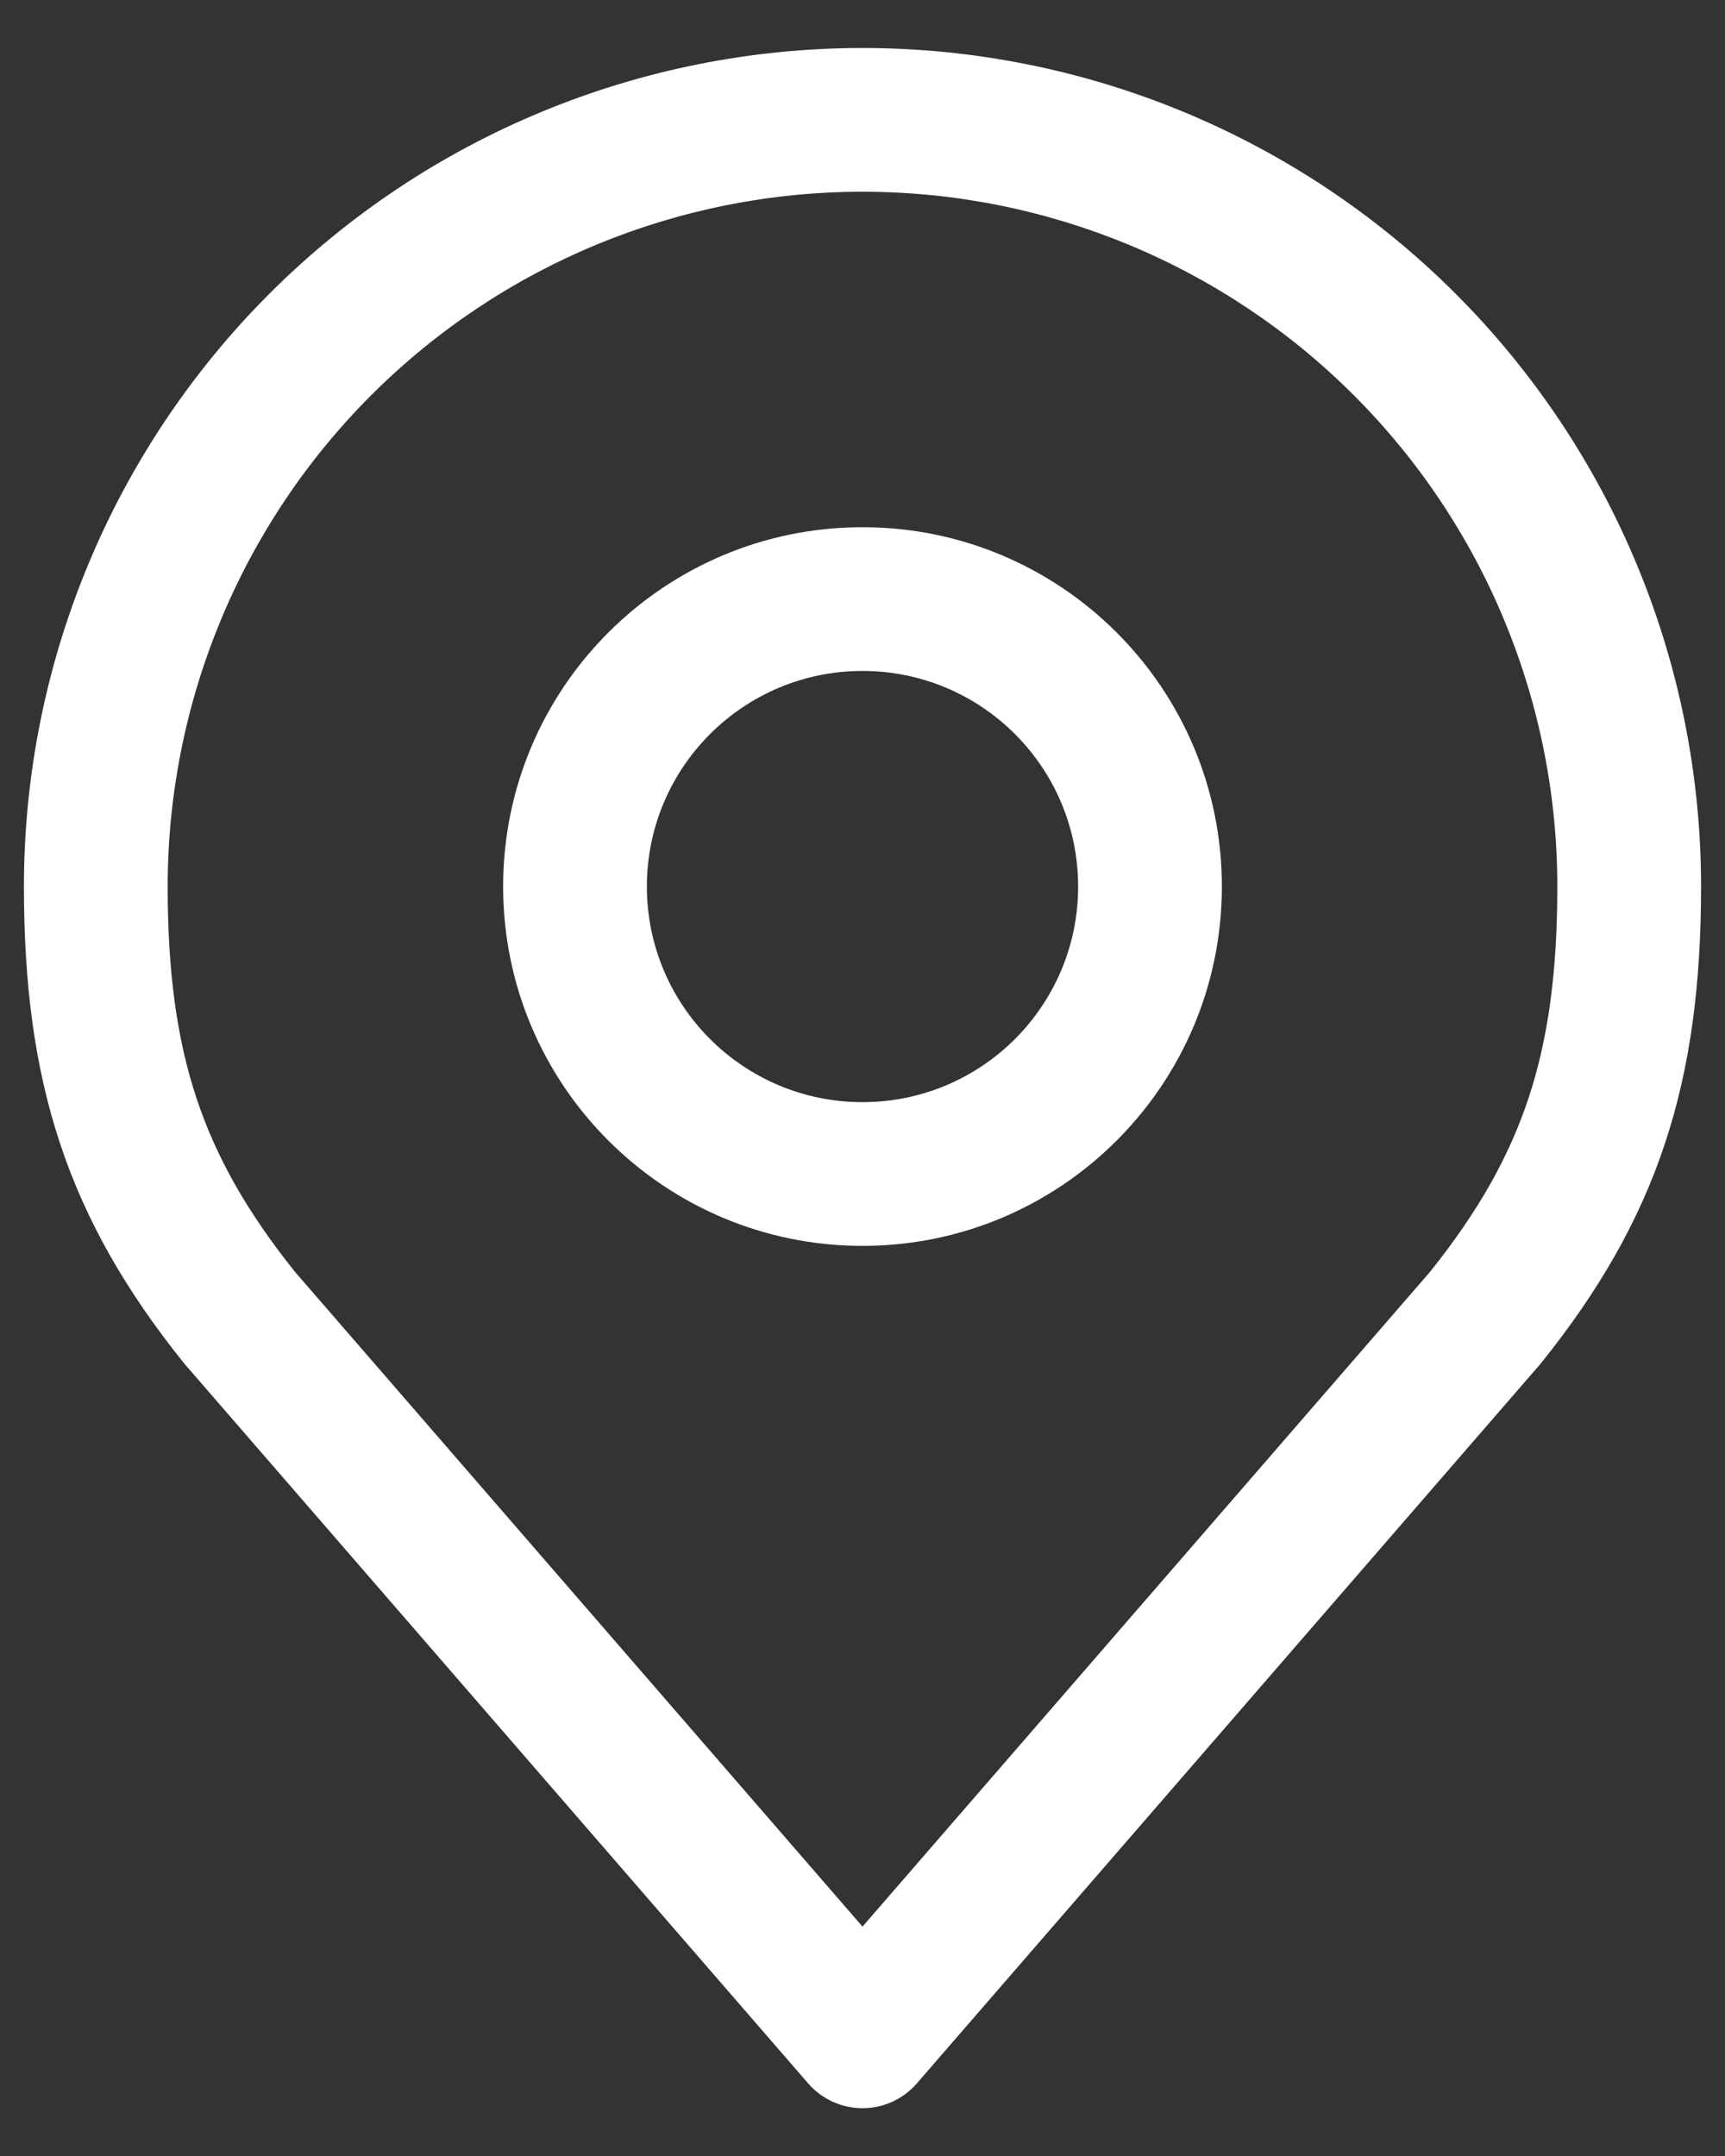 <svg width="24" height="30" viewBox="0 0 24 30" fill="none" xmlns="http://www.w3.org/2000/svg">
<rect x="0" y="0" width="24" height="30" fill="#333333" stroke="none"/>
<path fill-rule="evenodd" clip-rule="evenodd" d="M12 9.336C10.343 9.336 9 10.679 9 12.336C9 13.993 10.343 15.336 12 15.336C13.657 15.336 15 13.993 15 12.336C15 10.679 13.657 9.336 12 9.336ZM7 12.336C7 9.575 9.239 7.336 12 7.336C14.761 7.336 17 9.575 17 12.336C17 15.097 14.761 17.336 12 17.336C9.239 17.336 7 15.097 7 12.336Z" fill="white"/>
<path fill-rule="evenodd" clip-rule="evenodd" d="M3.75 4.085C5.938 1.897 8.906 0.668 12 0.668C15.094 0.668 18.062 1.897 20.25 4.085C22.438 6.273 23.667 9.24 23.667 12.335C23.667 13.667 23.525 14.823 23.165 15.91C22.803 17.002 22.237 17.975 21.447 18.96C21.439 18.97 21.431 18.98 21.422 18.99L12.756 28.99C12.566 29.209 12.29 29.335 12 29.335C11.71 29.335 11.434 29.209 11.244 28.99L2.578 18.99C2.569 18.98 2.561 18.97 2.553 18.96C1.763 17.975 1.197 17.002 0.835 15.91C0.475 14.823 0.333 13.667 0.333 12.335C0.333 9.24 1.562 6.273 3.75 4.085ZM12 2.668C9.436 2.668 6.977 3.686 5.165 5.499C3.352 7.312 2.333 9.771 2.333 12.335C2.333 13.525 2.46 14.456 2.734 15.281C3.004 16.097 3.434 16.859 4.102 17.695L12 26.808L19.898 17.695C20.566 16.859 20.996 16.097 21.266 15.281C21.54 14.456 21.667 13.525 21.667 12.335C21.667 9.771 20.648 7.312 18.835 5.499C17.023 3.686 14.564 2.668 12 2.668Z" fill="white"/>
</svg>
